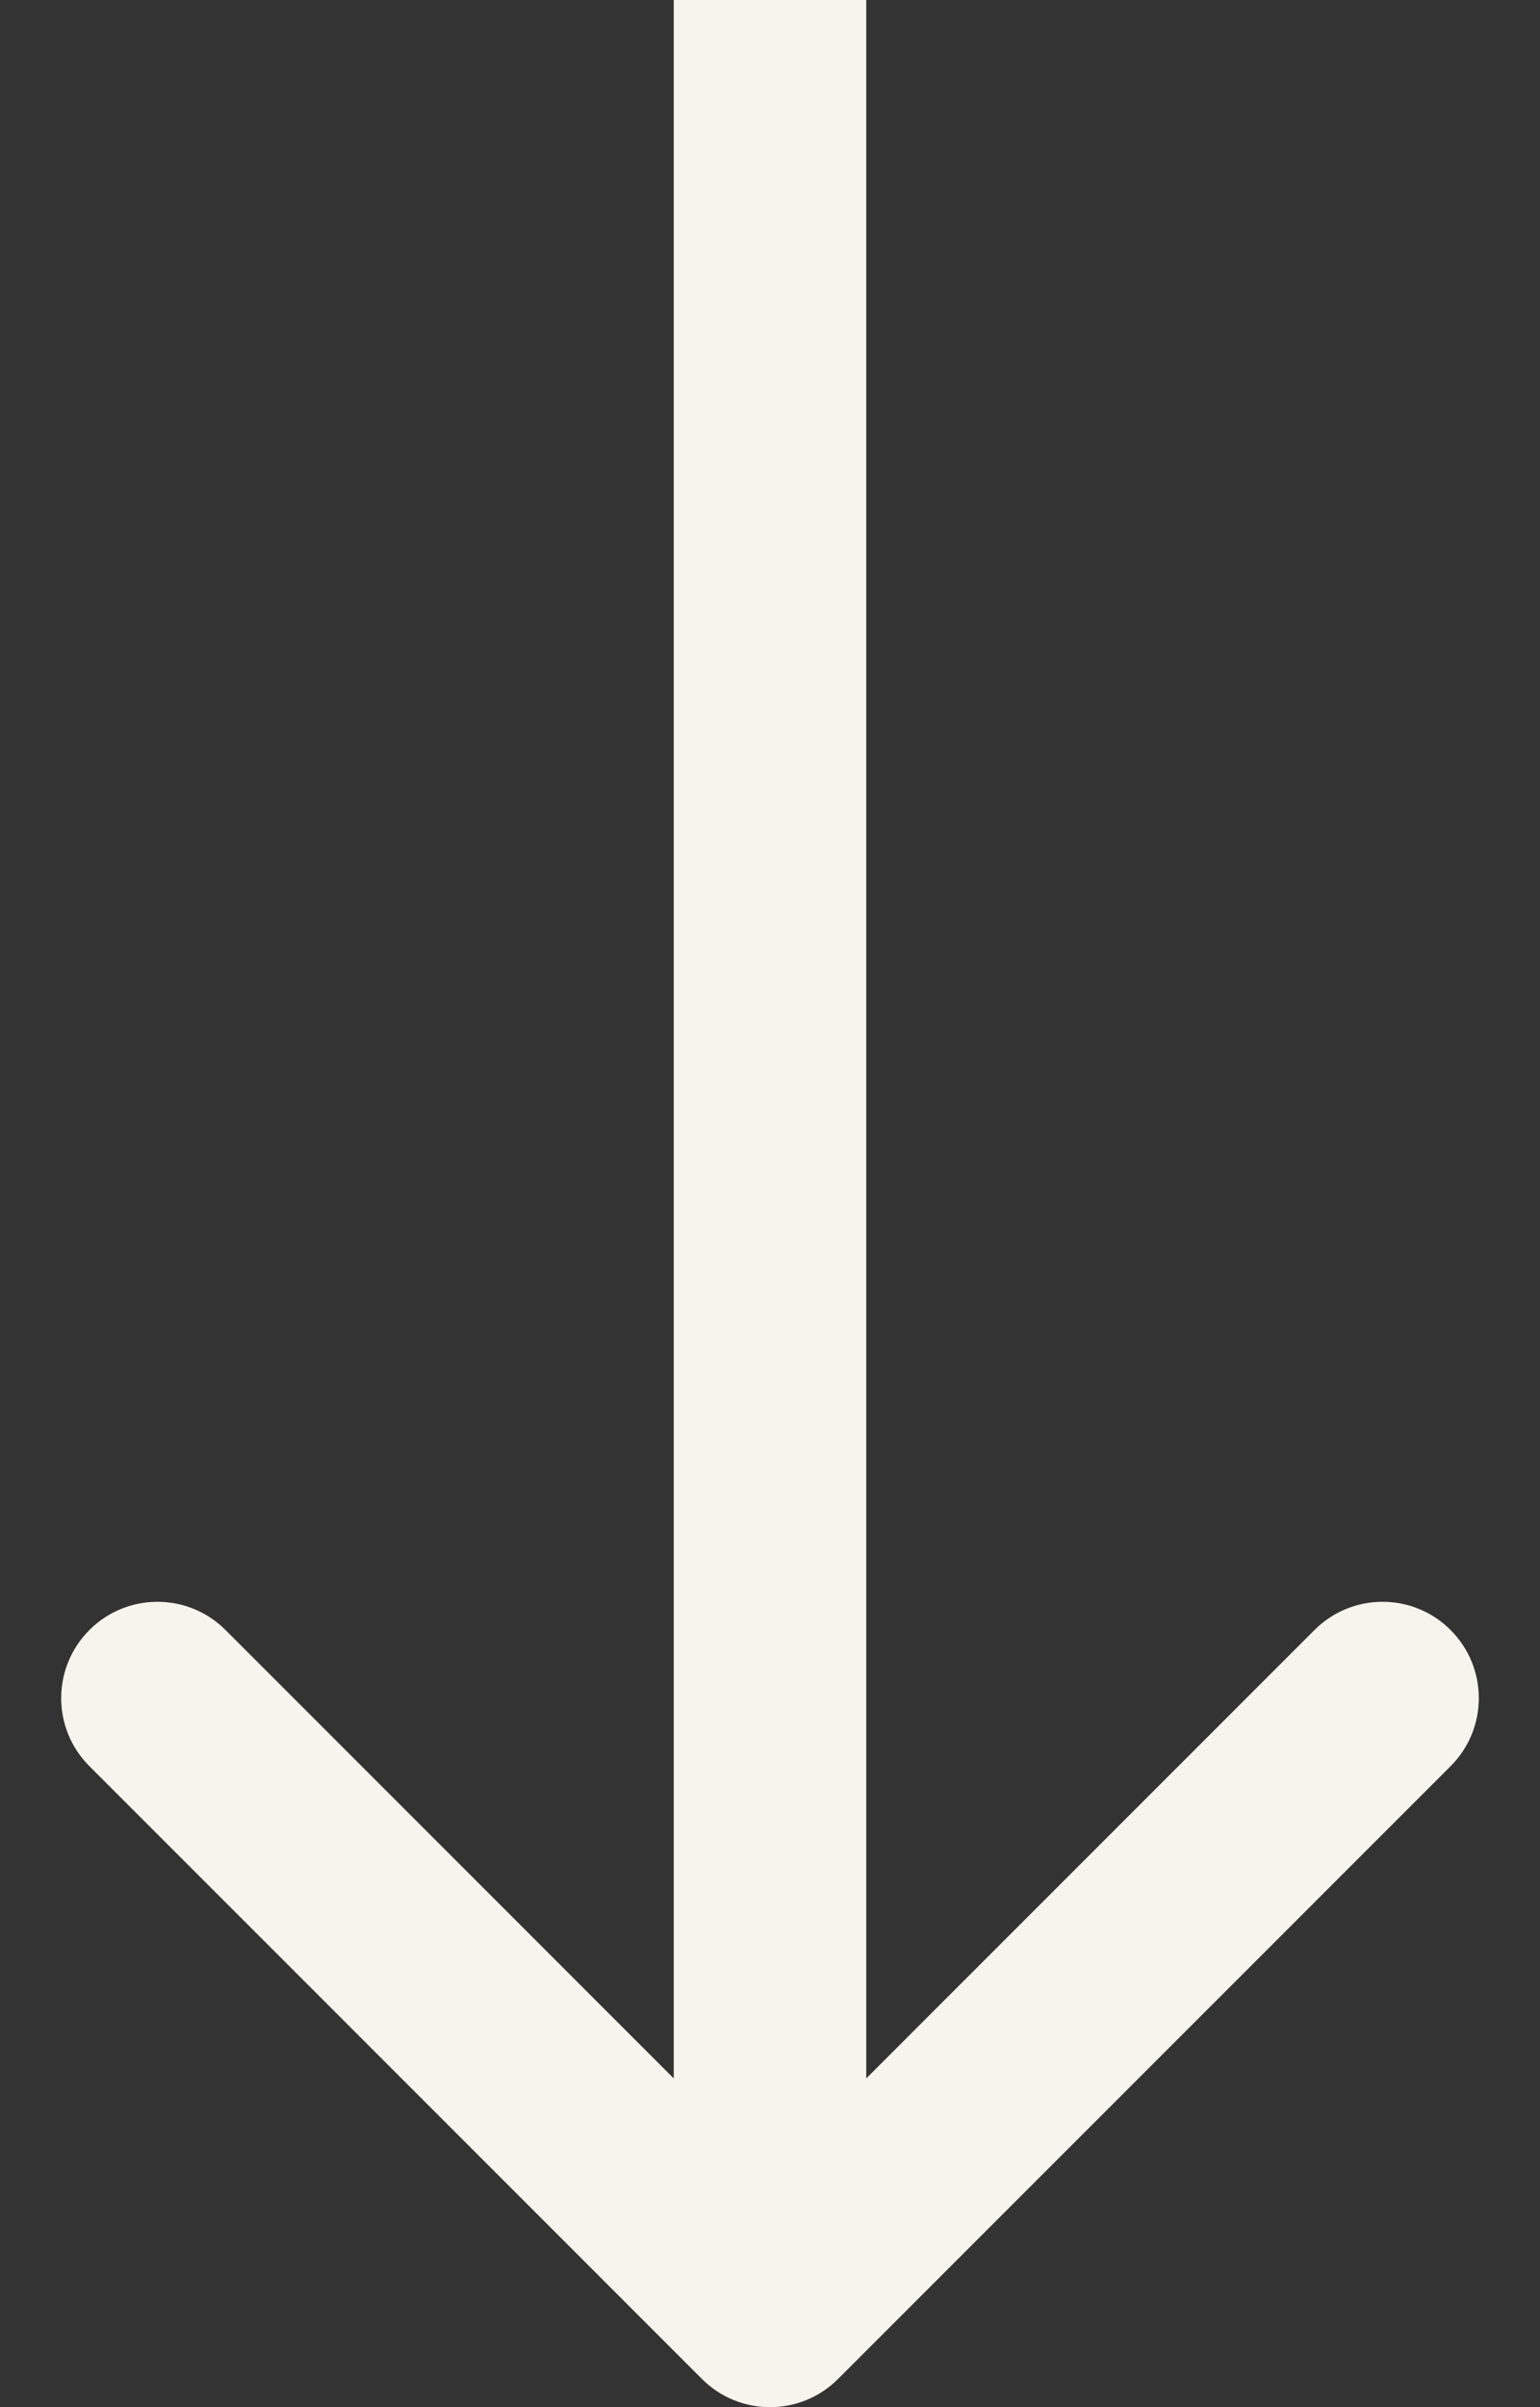 <svg xmlns="http://www.w3.org/2000/svg" width="16" height="25" viewBox="0 0 16 25" fill="none"><rect x="0" y="0" width="16" height="25" fill="#333333" stroke="none"/><path d="M8.707 24.707C8.317 25.098 7.683 25.098 7.293 24.707L0.929 18.343C0.538 17.953 0.538 17.32 0.929 16.929C1.319 16.538 1.953 16.538 2.343 16.929L8 22.586L13.657 16.929C14.047 16.538 14.681 16.538 15.071 16.929C15.462 17.32 15.462 17.953 15.071 18.343L8.707 24.707ZM8 24L7 24L7 1.04737e-06L8 1.13714e-06L9 1.22692e-06L9 24L8 24Z" fill="#F6F5ED"></path></svg>